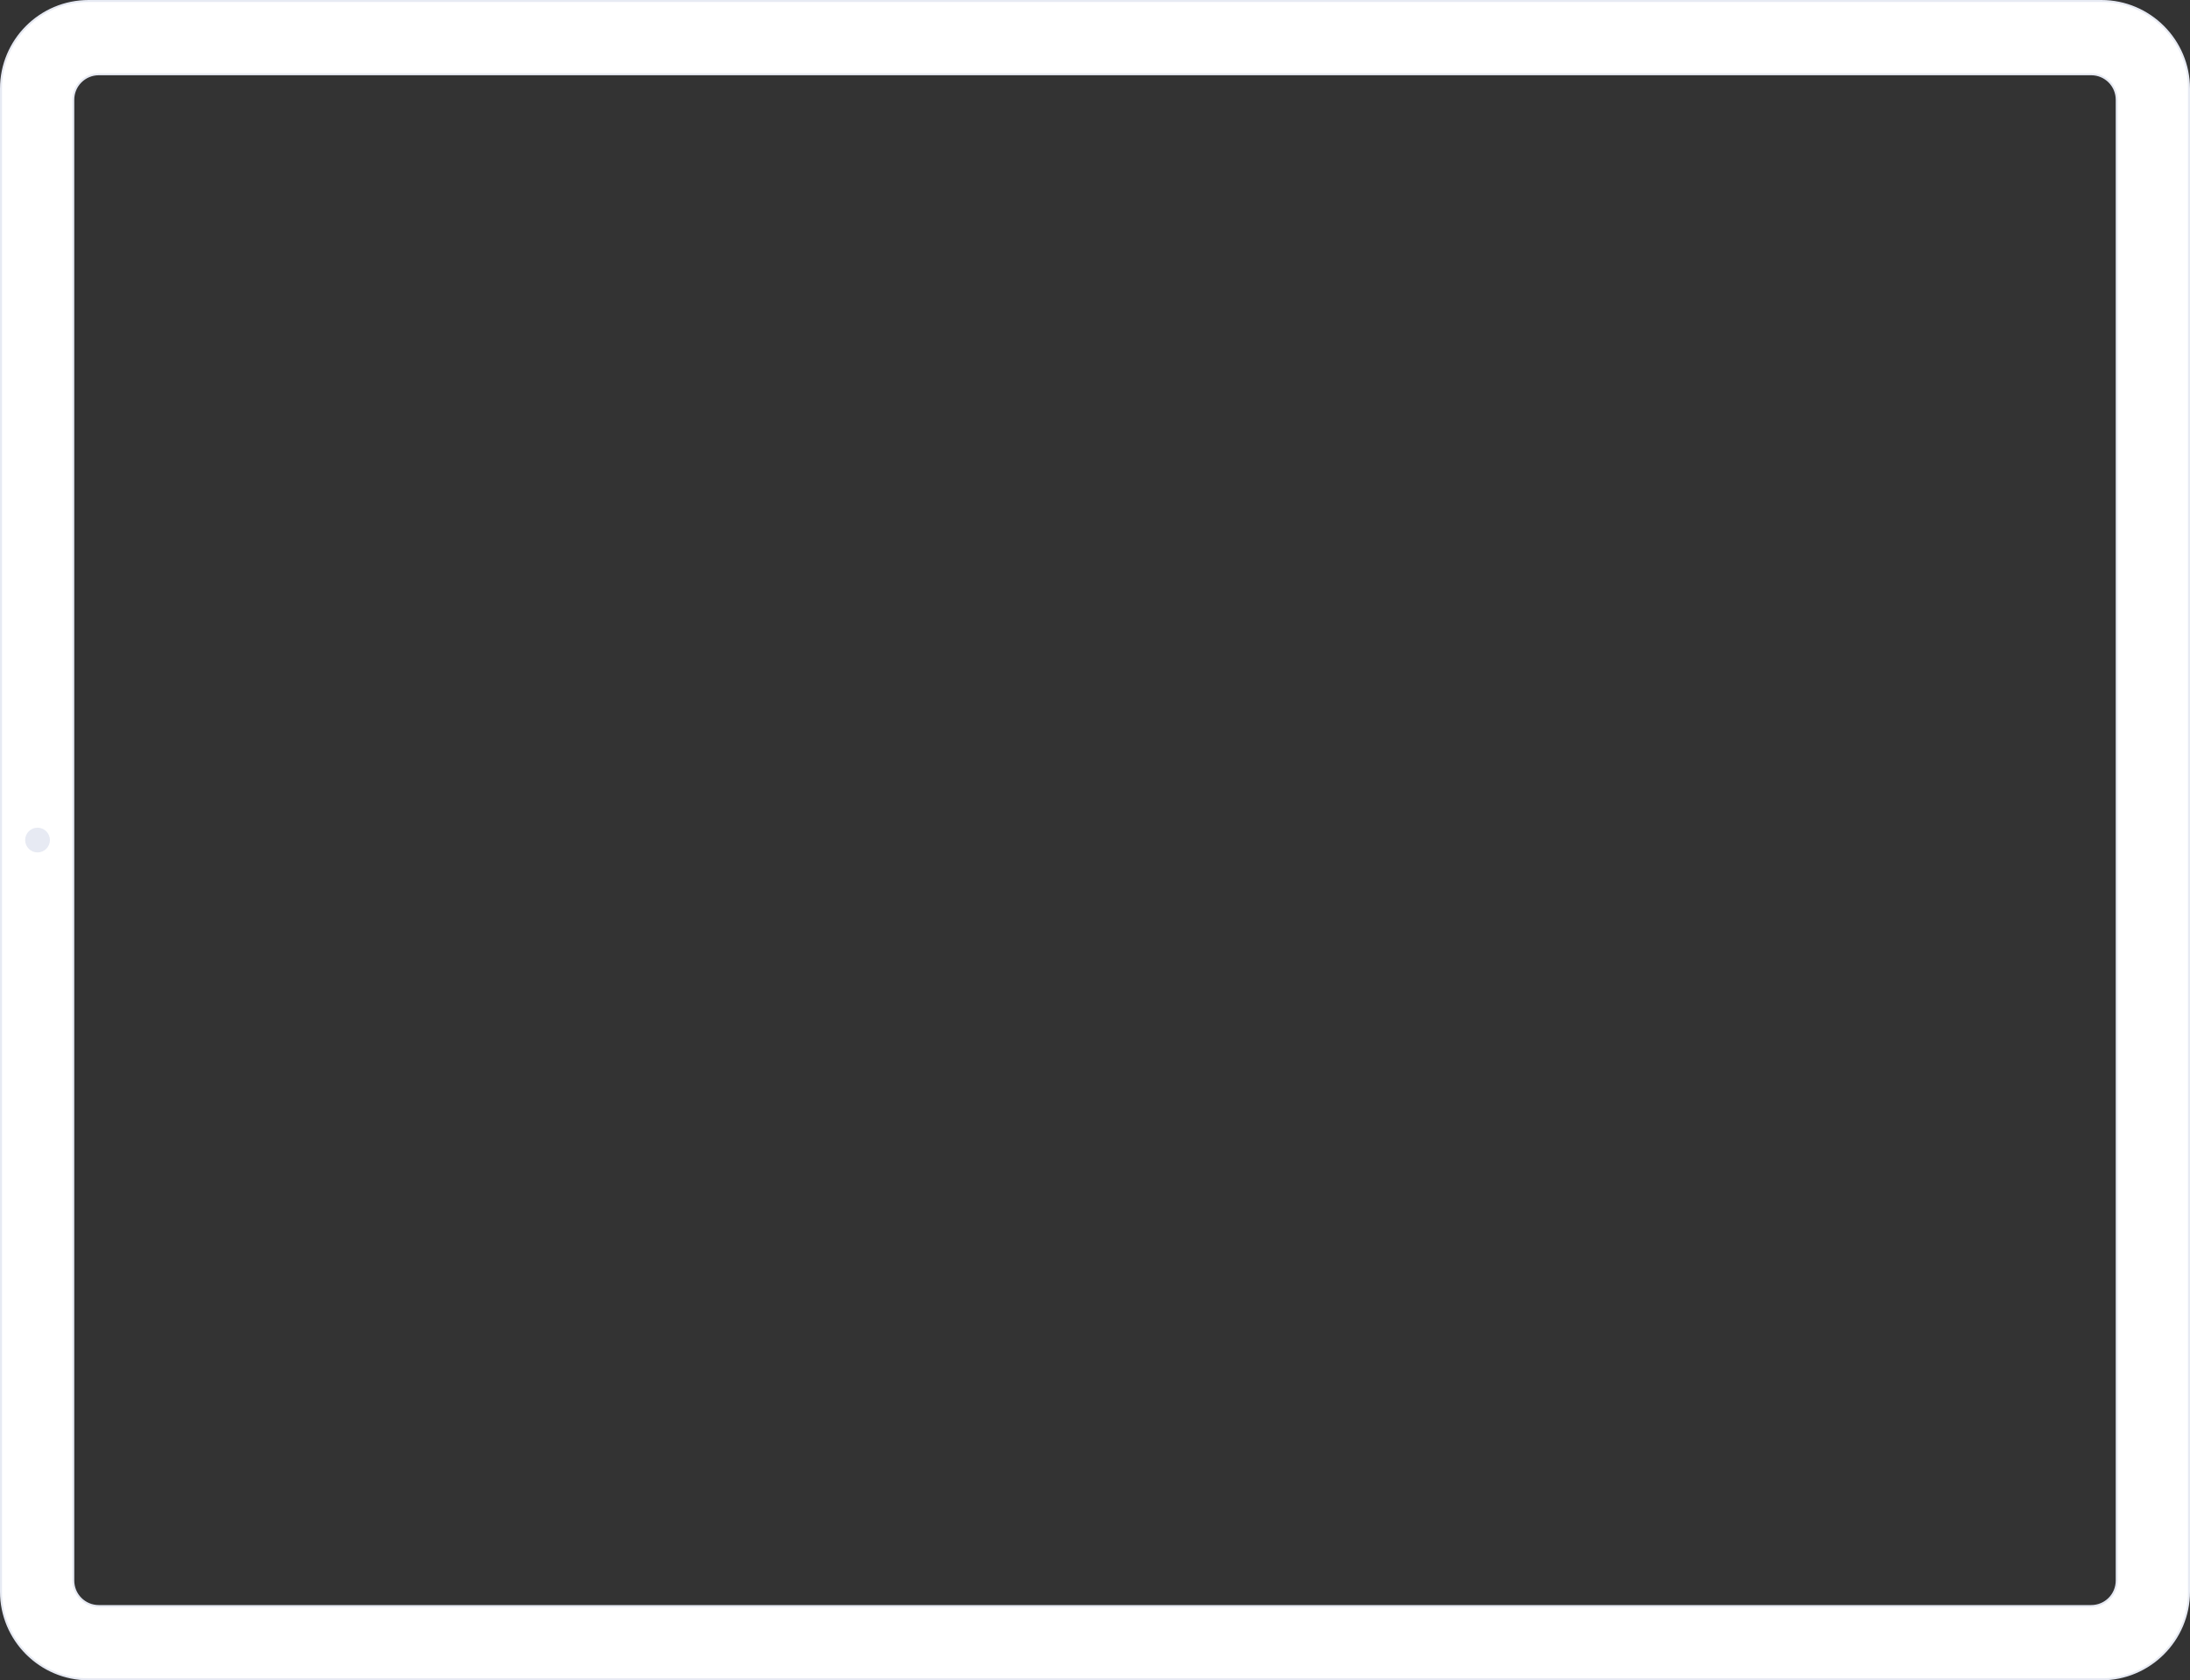 <?xml version="1.0" encoding="utf-8"?>
<!-- Generator: Adobe Illustrator 23.0.3, SVG Export Plug-In . SVG Version: 6.00 Build 0)  -->
<svg xmlns="http://www.w3.org/2000/svg" xmlns:xlink="http://www.w3.org/1999/xlink" x="0px" y="0px"
	 viewBox="0 0 1096.9 841.7" style="enable-background:new 0 0 1096.9 841.7;" xml:space="preserve">
<rect x="0" y="0" width="1096.9" height="841.7" fill="#333333" stroke="none"/>
<style type="text/css">
	.ipad-horizontal-0{fill:#FFFFFF;stroke:#E7EAF3;stroke-miterlimit:10;}
	.ipad-horizontal-1{fill:#E7EAF3;}
</style>
<path class="ipad-horizontal-0" d="M0.5,44.4v752.9c0,24.2,19.7,43.9,43.9,43.9h1008.1c24.2,0,43.9-19.7,43.9-43.9V44.4
	c0-24.2-19.7-43.9-43.9-43.9H44.4C20.2,0.5,0.5,20.1,0.5,44.4z M1047.4,37.2c7.1,0,12.8,5.7,12.8,12.8v741.7
	c0,7.1-5.7,12.8-12.8,12.8H49.5c-7.1,0-12.8-5.7-12.8-12.8V50c0-7.1,5.7-12.8,12.8-12.8H1047.4z"/>
<circle class="ipad-horizontal-1" cx="18.8" cy="420.8" r="6.2"/>
</svg>
